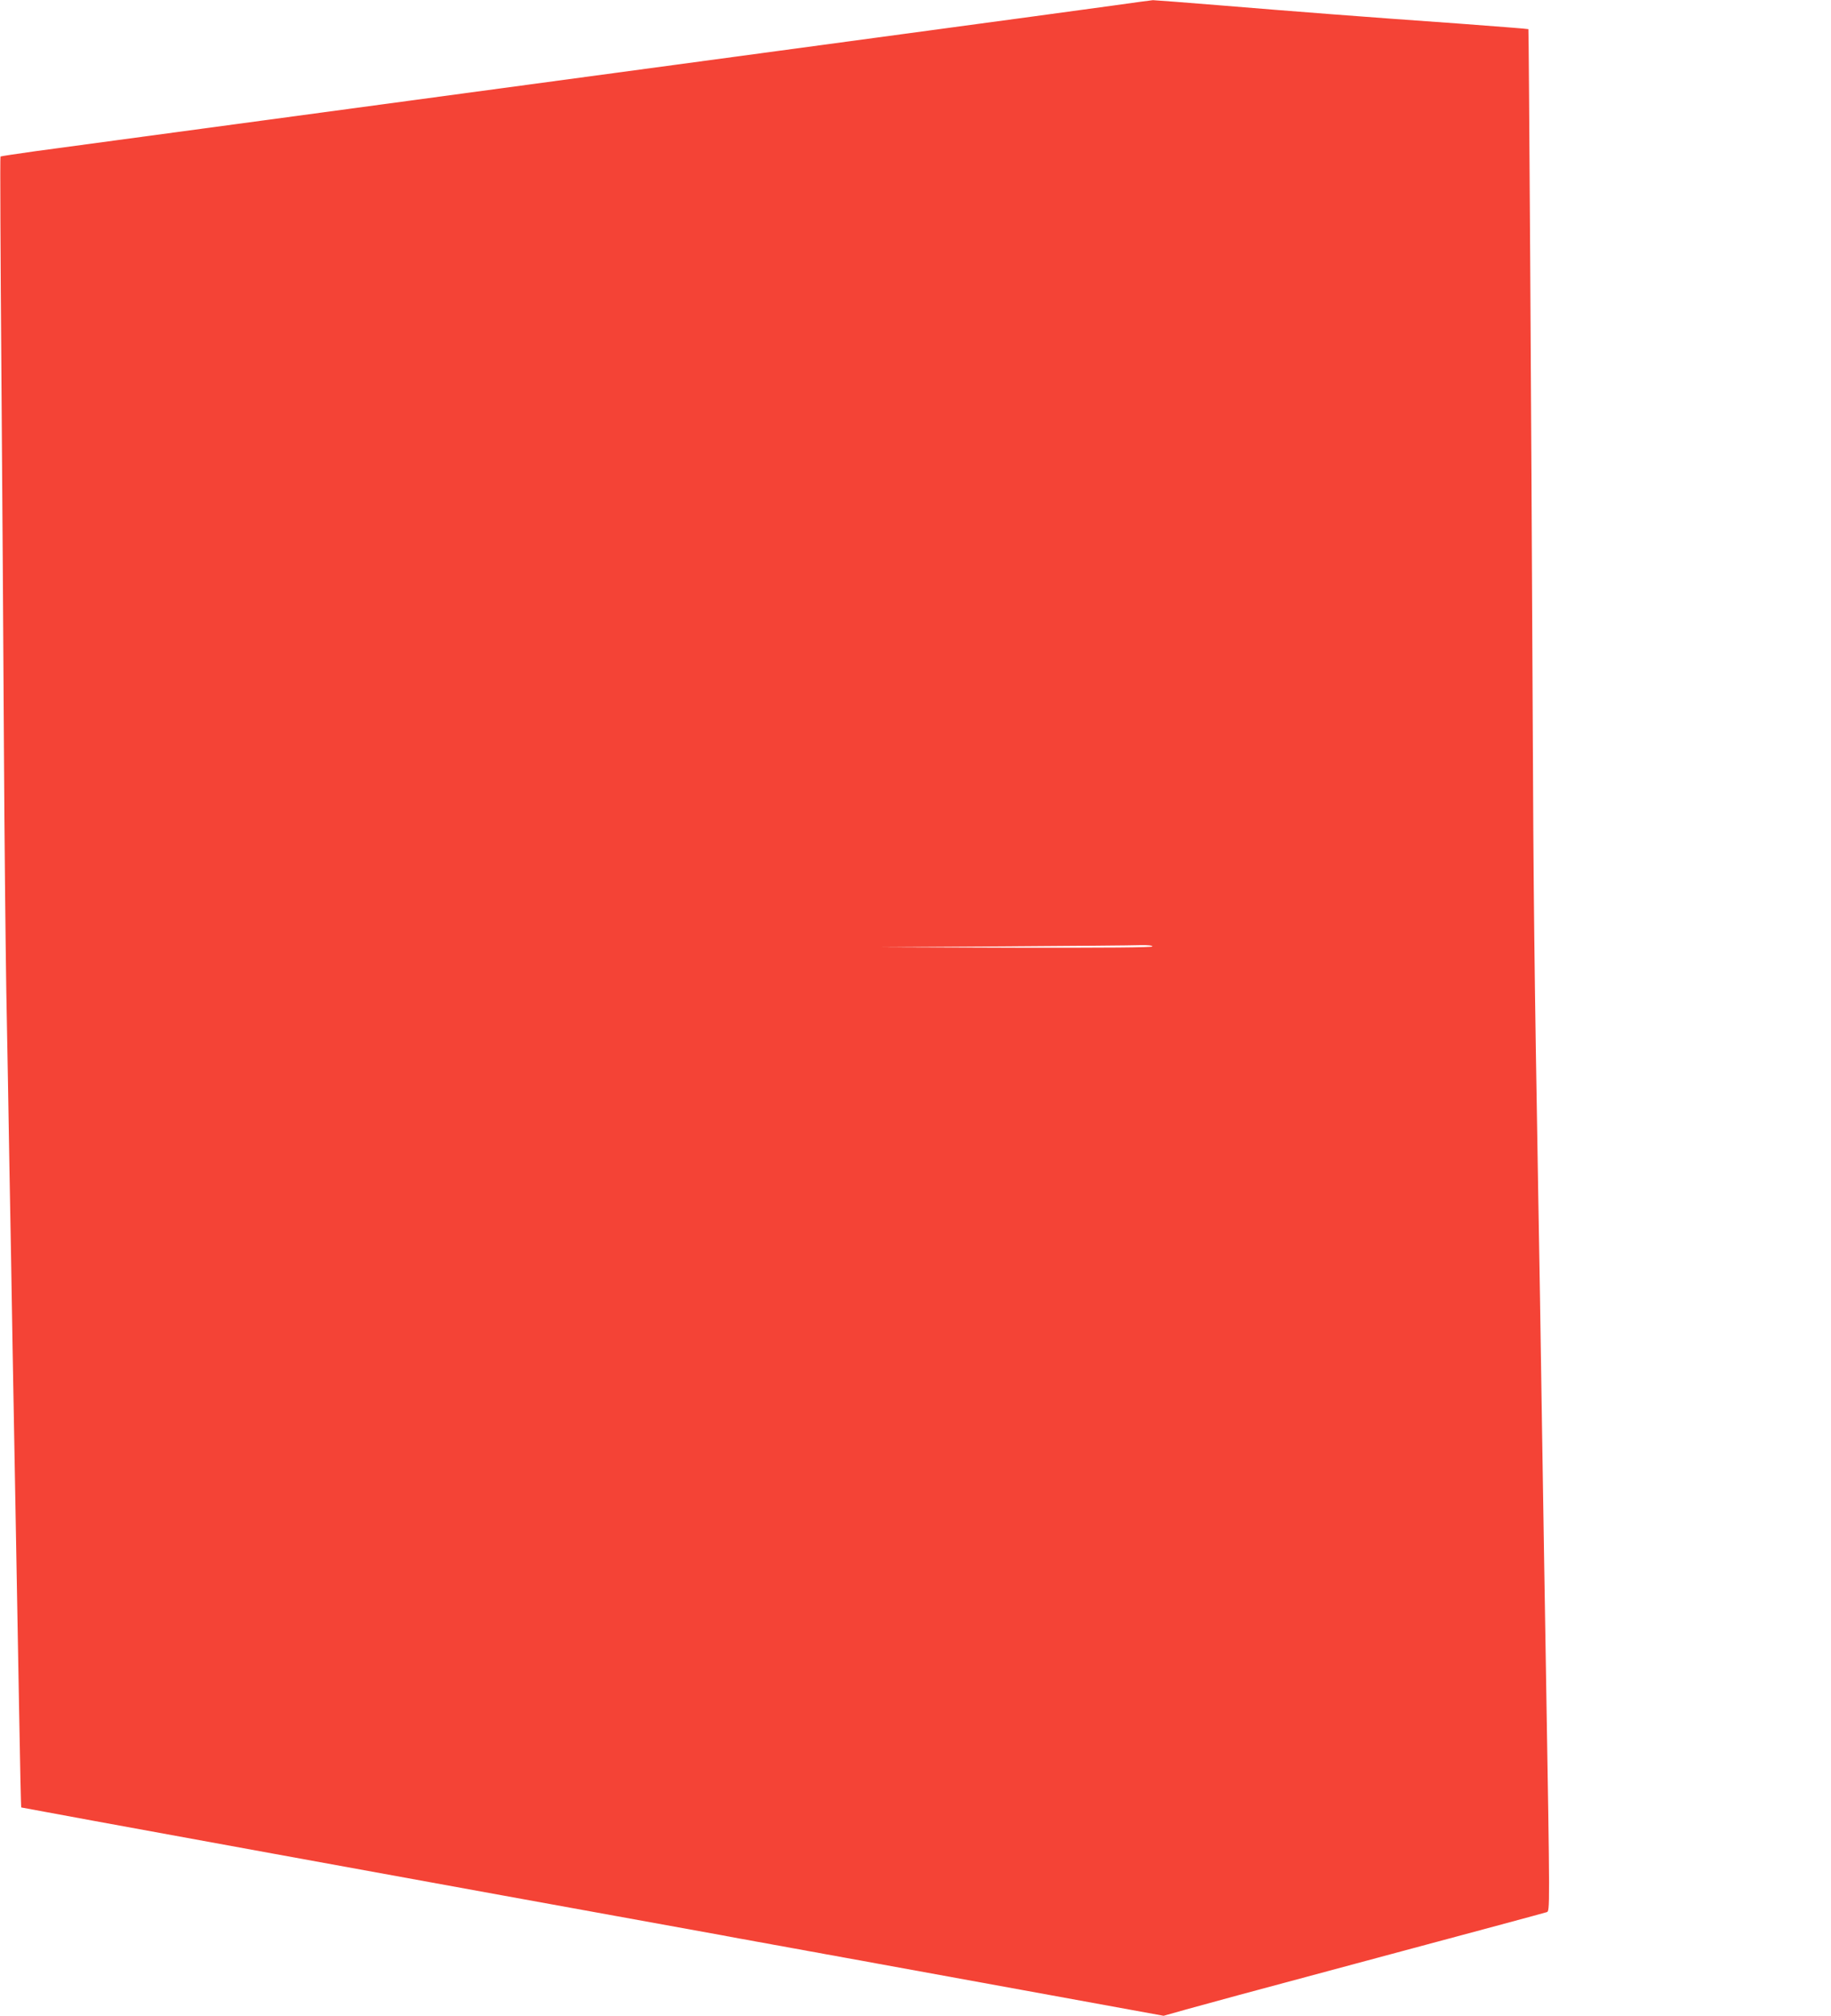 <?xml version="1.0" standalone="no"?>
<!DOCTYPE svg PUBLIC "-//W3C//DTD SVG 20010904//EN"
 "http://www.w3.org/TR/2001/REC-SVG-20010904/DTD/svg10.dtd">
<svg version="1.0" xmlns="http://www.w3.org/2000/svg"
 width="1163pt" height="1280pt" viewBox="0 0 1163 1280"
 preserveAspectRatio="xMidYMid meet">
<g transform="translate(0,1280) scale(0.1,-0.1)"
fill="#f44336" stroke="none">
<path d="M7065 12764 c-262 -36 -342 -47 -2135 -289 -3822 -516 -4416 -596
-4704 -635 -121 -17 -221 -32 -223 -34 -3 -2 0 -629 6 -1392 6 -764 13 -1828
16 -2364 3 -536 10 -1229 15 -1540 6 -311 15 -819 20 -1130 6 -311 15 -824 20
-1140 6 -316 15 -816 20 -1110 5 -294 15 -821 21 -1170 6 -349 12 -636 14
-638 1 -2 2812 -515 4453 -812 28 -6 77 -14 107 -20 30 -5 80 -14 110 -20 30
-5 80 -14 110 -20 30 -5 80 -14 110 -20 30 -5 80 -14 110 -20 30 -5 80 -14
110 -20 30 -5 80 -14 110 -20 69 -12 156 -28 215 -39 25 -5 445 -81 933 -170
l888 -162 142 40 c173 48 346 95 1077 291 787 211 1192 320 1214 327 21 6 21
3 -4 1503 -5 316 -17 1012 -25 1545 -8 534 -19 1227 -25 1540 -24 1394 -30
1877 -35 3075 -9 1883 -24 4292 -27 4295 -2 2 -199 17 -438 35 -635 45 -1032
76 -1507 115 -232 19 -430 34 -440 34 -10 -1 -126 -16 -258 -35z m255 -5974
c0 -7 -294 -9 -867 -8 l-868 3 790 5 c435 3 825 6 868 8 46 1 77 -2 77 -8z"/>
</g>
</svg>
